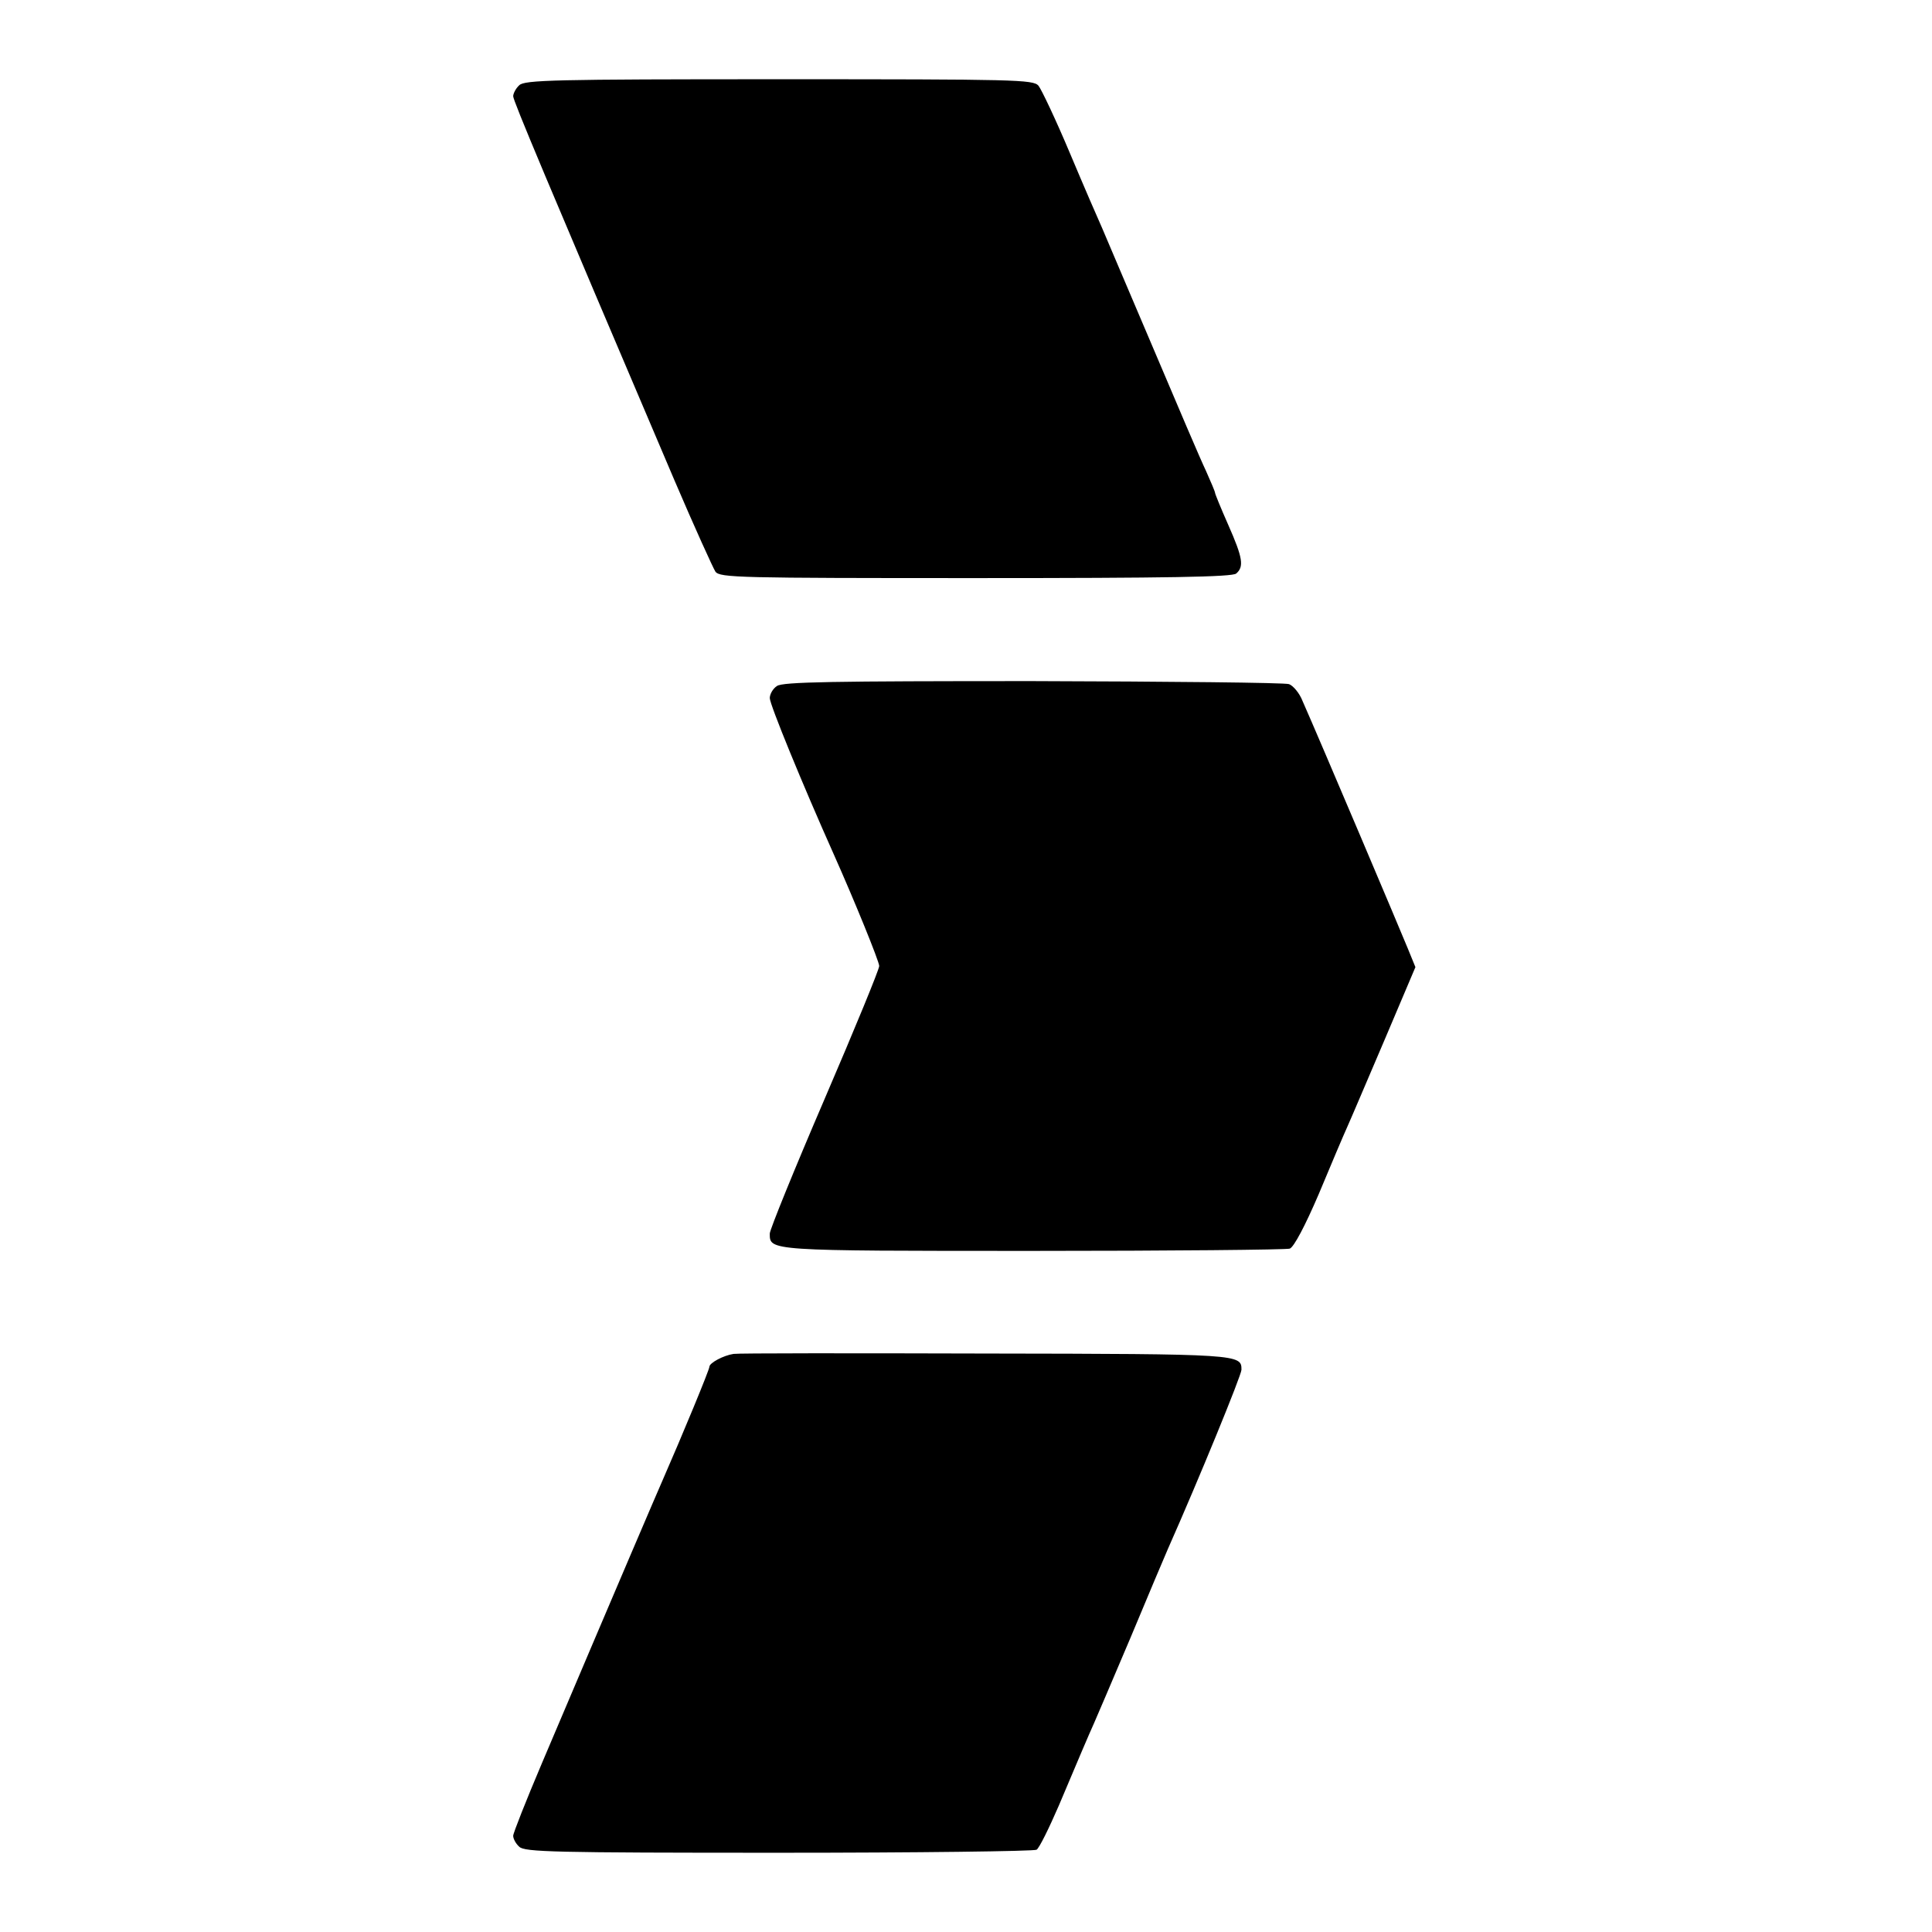 <?xml version="1.0" standalone="no"?>
<!DOCTYPE svg PUBLIC "-//W3C//DTD SVG 20010904//EN"
 "http://www.w3.org/TR/2001/REC-SVG-20010904/DTD/svg10.dtd">
<svg version="1.0" xmlns="http://www.w3.org/2000/svg"
 width="512pt" height="512pt" viewBox="0 0 512 512"
 preserveAspectRatio="xMidYMid meet">
<g transform="translate(0,512) scale(0.1,-0.1)"
fill="#000000" stroke="none">
<path d="M1376 4894 c-9 -8 -16 -22 -16 -29 0 -12 85 -214 427 -1017 53 -124
103 -234 109 -243 12 -16 62 -17 689 -17 511 0 680 3 691 12 21 18 18 41 -21
129 -19 43 -35 82 -35 85 0 3 -11 29 -24 58 -14 29 -77 177 -141 328 -64 151
-125 293 -134 315 -10 22 -49 112 -86 200 -37 88 -75 168 -83 178 -14 16 -60
17 -688 17 -598 0 -674 -2 -688 -16z"/>
<path d="M2059 3302 c-11 -7 -19 -22 -19 -32 0 -17 86 -227 170 -415 54 -121
120 -283 120 -295 0 -9 -65 -167 -145 -353 -80 -186 -145 -346 -145 -356 0
-46 -7 -46 697 -46 365 0 672 3 681 6 11 4 41 61 77 145 32 77 66 157 76 179
10 22 54 126 99 231 l81 191 -20 49 c-17 42 -232 550 -279 656 -8 21 -25 41
-36 45 -12 4 -317 7 -680 8 -528 0 -662 -2 -677 -13z"/>
<path d="M1944 1532 c-27 -4 -64 -24 -64 -34 0 -8 -72 -182 -125 -303 -12 -27
-111 -258 -319 -748 -42 -99 -76 -185 -76 -192 0 -8 7 -21 16 -29 14 -14 90
-16 687 -16 370 0 677 4 684 8 7 4 33 57 59 117 49 116 79 187 94 220 5 11 48
112 96 225 47 113 92 219 99 235 83 187 195 461 195 475 0 41 -2 42 -678 43
-357 1 -657 1 -668 -1z"/>
</g>
</svg>
